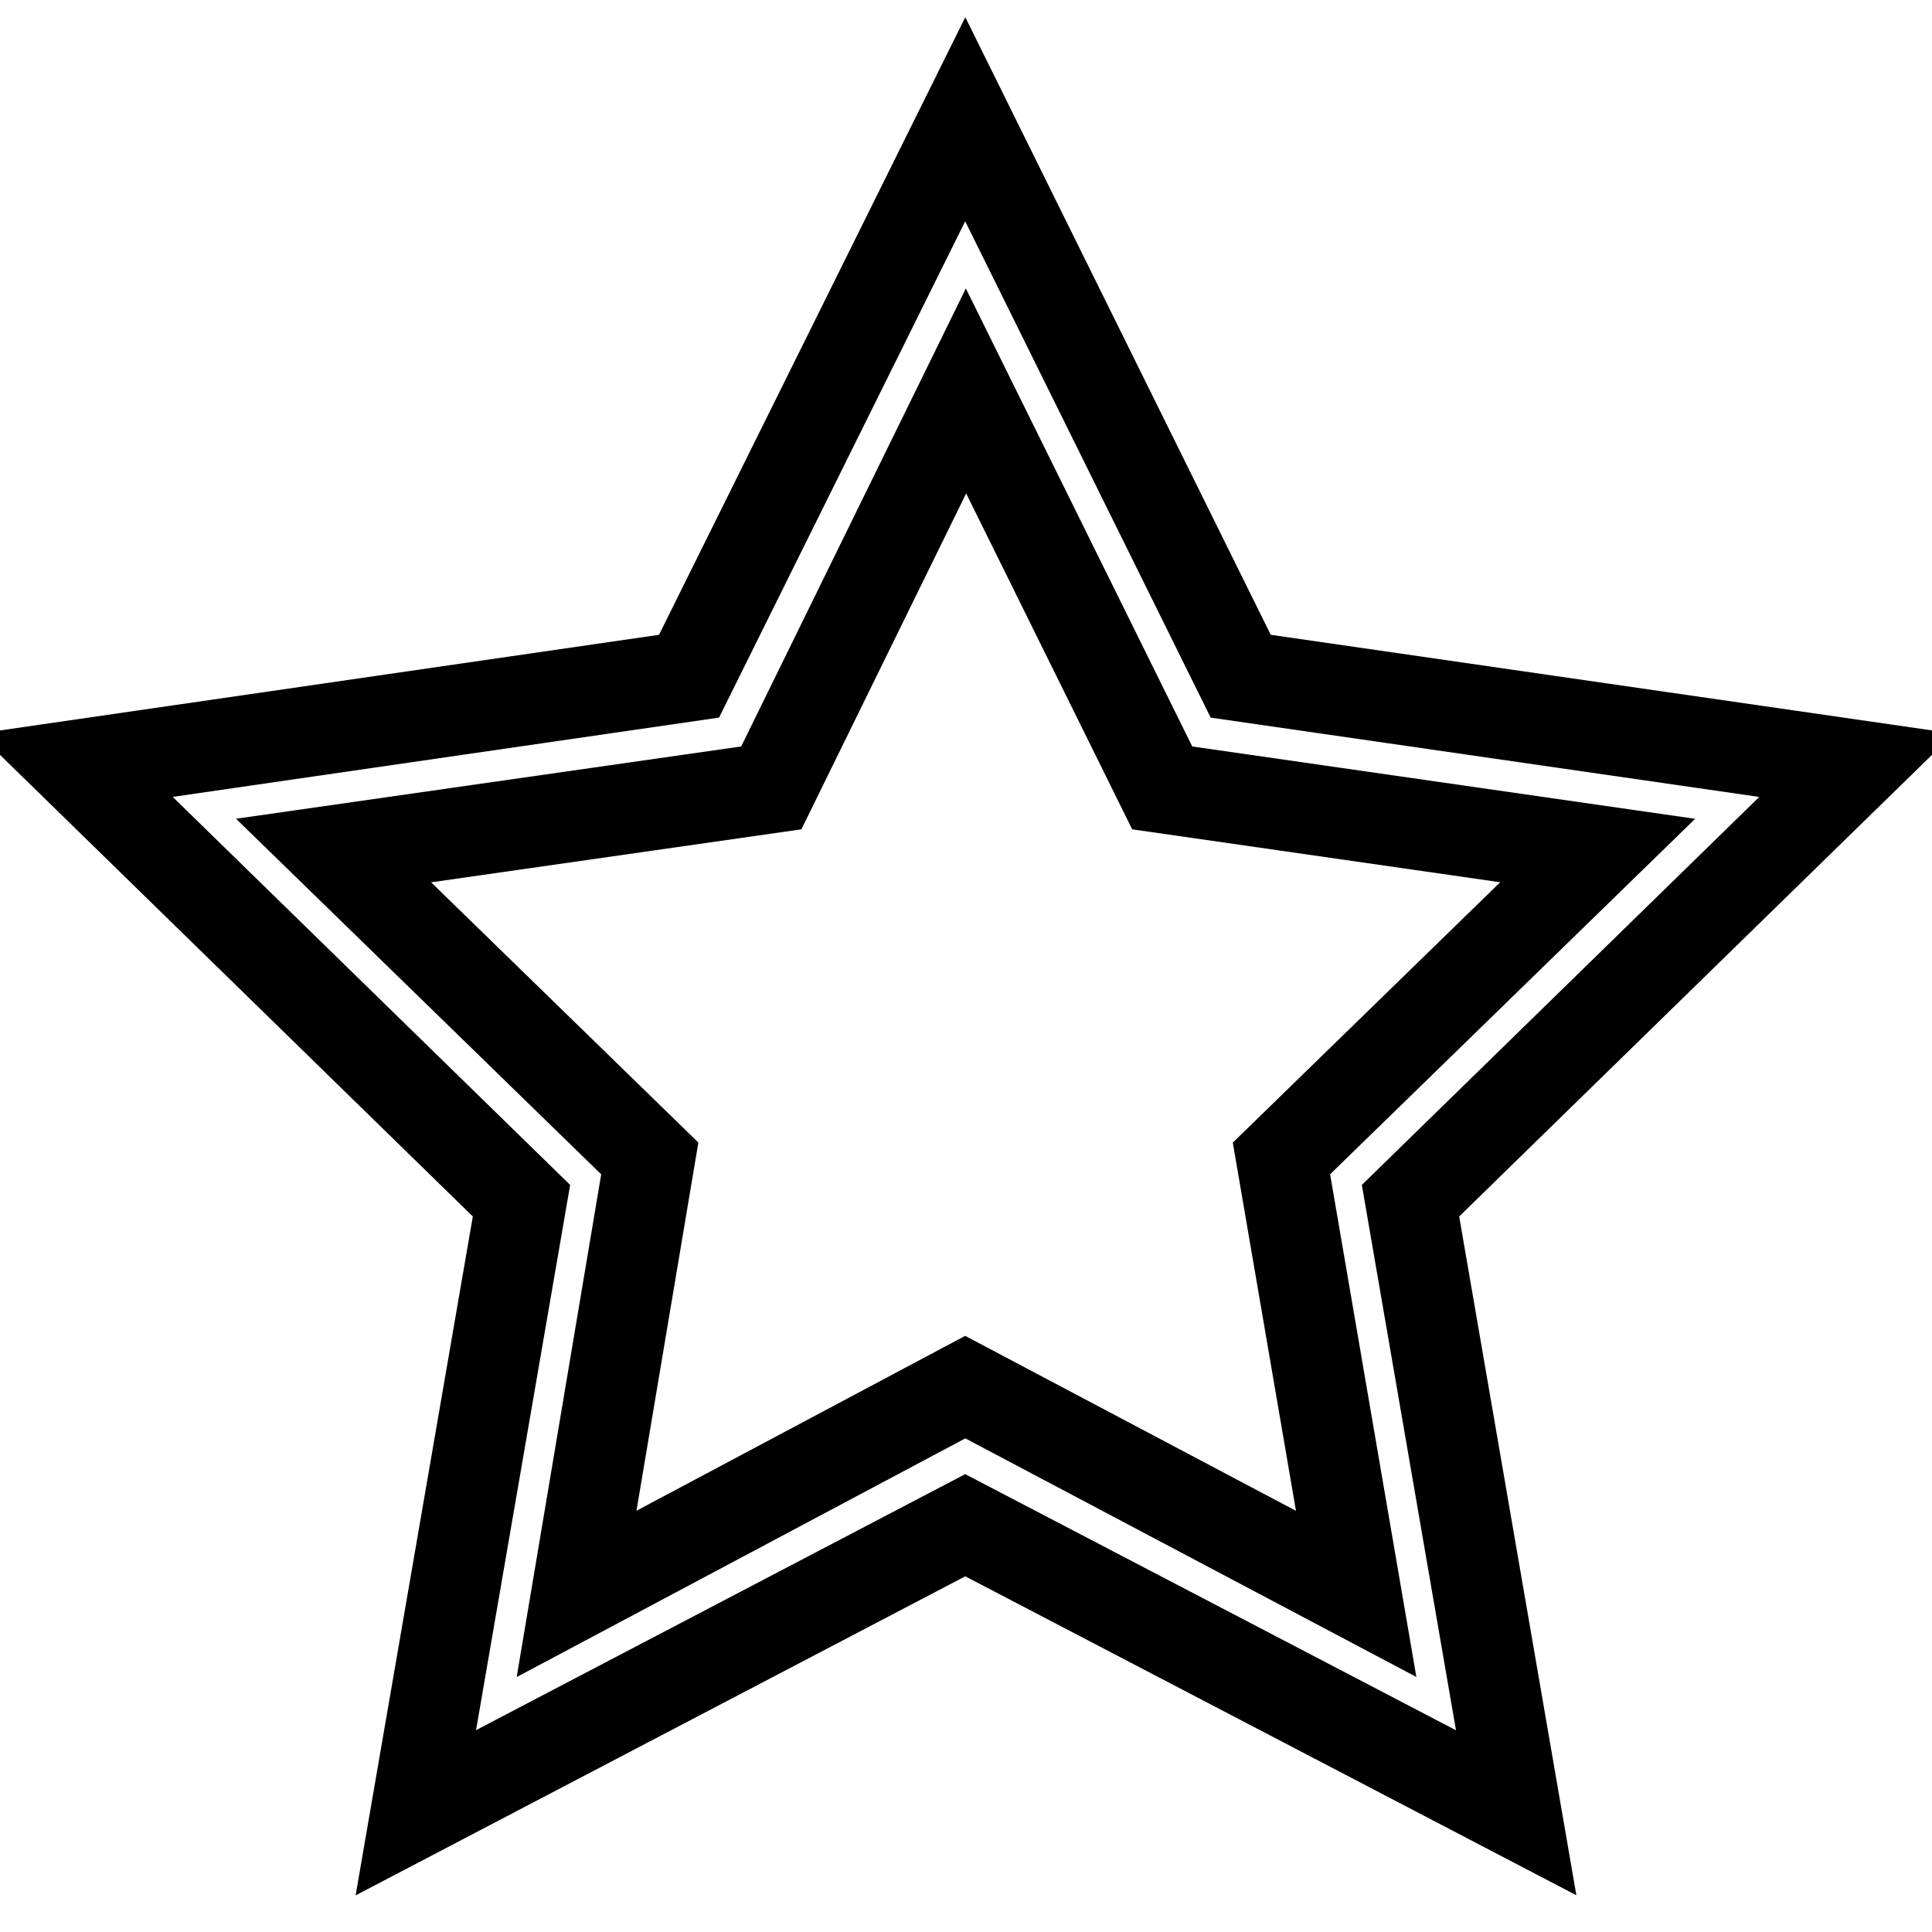 <?xml version="1.0" encoding="utf-8"?>
<!-- Svg Vector Icons : http://www.onlinewebfonts.com/icon -->
<!DOCTYPE svg PUBLIC "-//W3C//DTD SVG 1.1//EN" "http://www.w3.org/Graphics/SVG/1.1/DTD/svg11.dtd">
<svg version="1.1" xmlns="http://www.w3.org/2000/svg" xmlns:xlink="http://www.w3.org/1999/xlink" x="0px" y="0px" viewBox="0 0 256 256" enable-background="new 0 0 256 256" xml:space="preserve">
<g> <path stroke-width="12" fill-opacity="0" stroke="#000000"  d="M246,101.4l-81.6-11.8l-36.5-73.8L91.3,89.6L10,101.4l59.1,57.7l-14,81.1l72.8-38.1l73,38.1l-14-81.1 L246,101.4L246,101.4z M127.9,183.8l-51.5,27.4l9.7-57.7l-41.9-40.8l58-8.3l25.8-52.6l26,52.6l57.7,8.3l-41.9,40.8l9.9,57.7 L127.9,183.8L127.9,183.8z"/></g>
</svg>